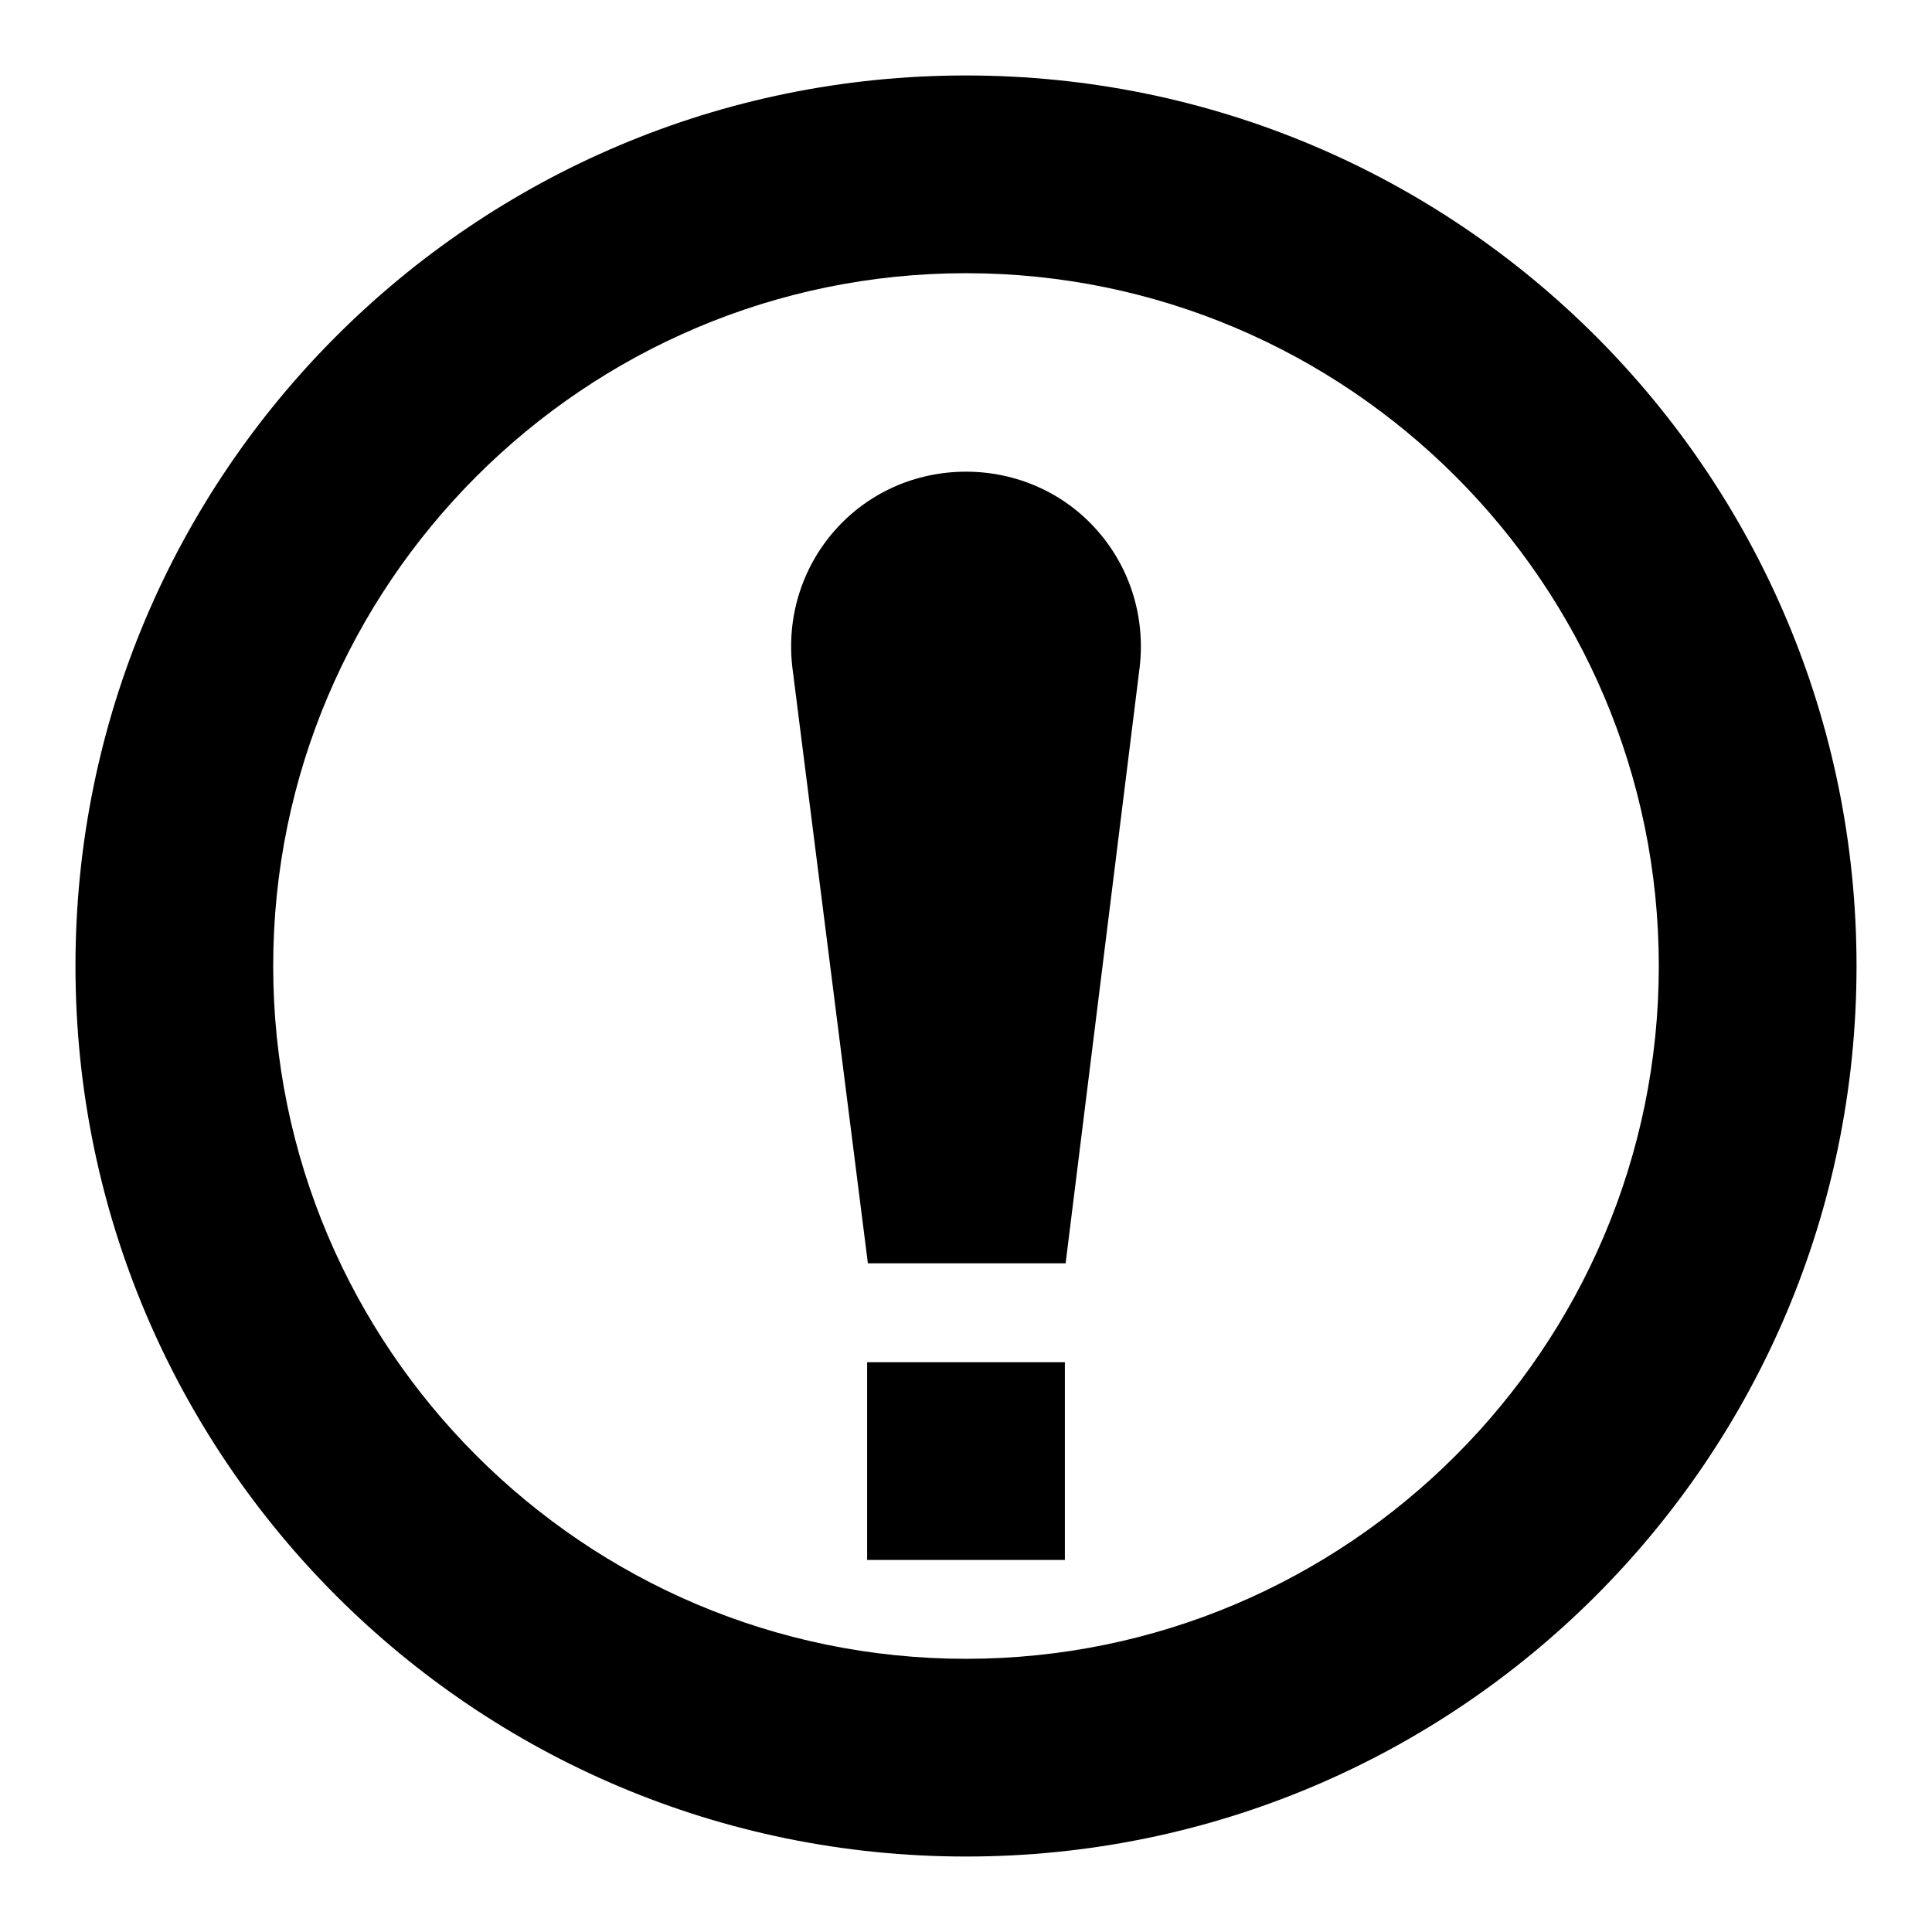 <?xml version="1.0" encoding="utf-8"?>
<!-- Svg Vector Icons : http://www.onlinewebfonts.com/icon -->
<!DOCTYPE svg PUBLIC "-//W3C//DTD SVG 1.1//EN" "http://www.w3.org/Graphics/SVG/1.1/DTD/svg11.dtd">
<svg version="1.1" xmlns="http://www.w3.org/2000/svg" xmlns:xlink="http://www.w3.org/1999/xlink" x="0px" y="0px" viewBox="0 0 256 256" enable-background="new 0 0 256 256" xml:space="preserve">
<g><g><path fill="#000000" d="M128,36.2c50.6,0,91.8,41.2,91.8,91.8s-41.2,91.8-91.8,91.8S36.2,178.6,36.2,128S77.4,36.2,128,36.2 M128,10C62.8,10,10,62.8,10,128c0,65.2,52.8,118,118,118c65.2,0,118-52.8,118-118C246,62.8,193.2,10,128,10L128,10z"/><path fill="#000000" d="M105,88.5c-0.8-6.6,1.2-13.2,5.6-18.2c4.4-5,10.7-7.8,17.4-7.8s13,2.8,17.4,7.8c4.4,5,6.4,11.6,5.6,18.2l-9.8,78.9h-26.2L105,88.5z"/><path fill="#000000" d="M114.9,180.5h26.2v26.2h-26.2V180.5z"/></g></g>
</svg>